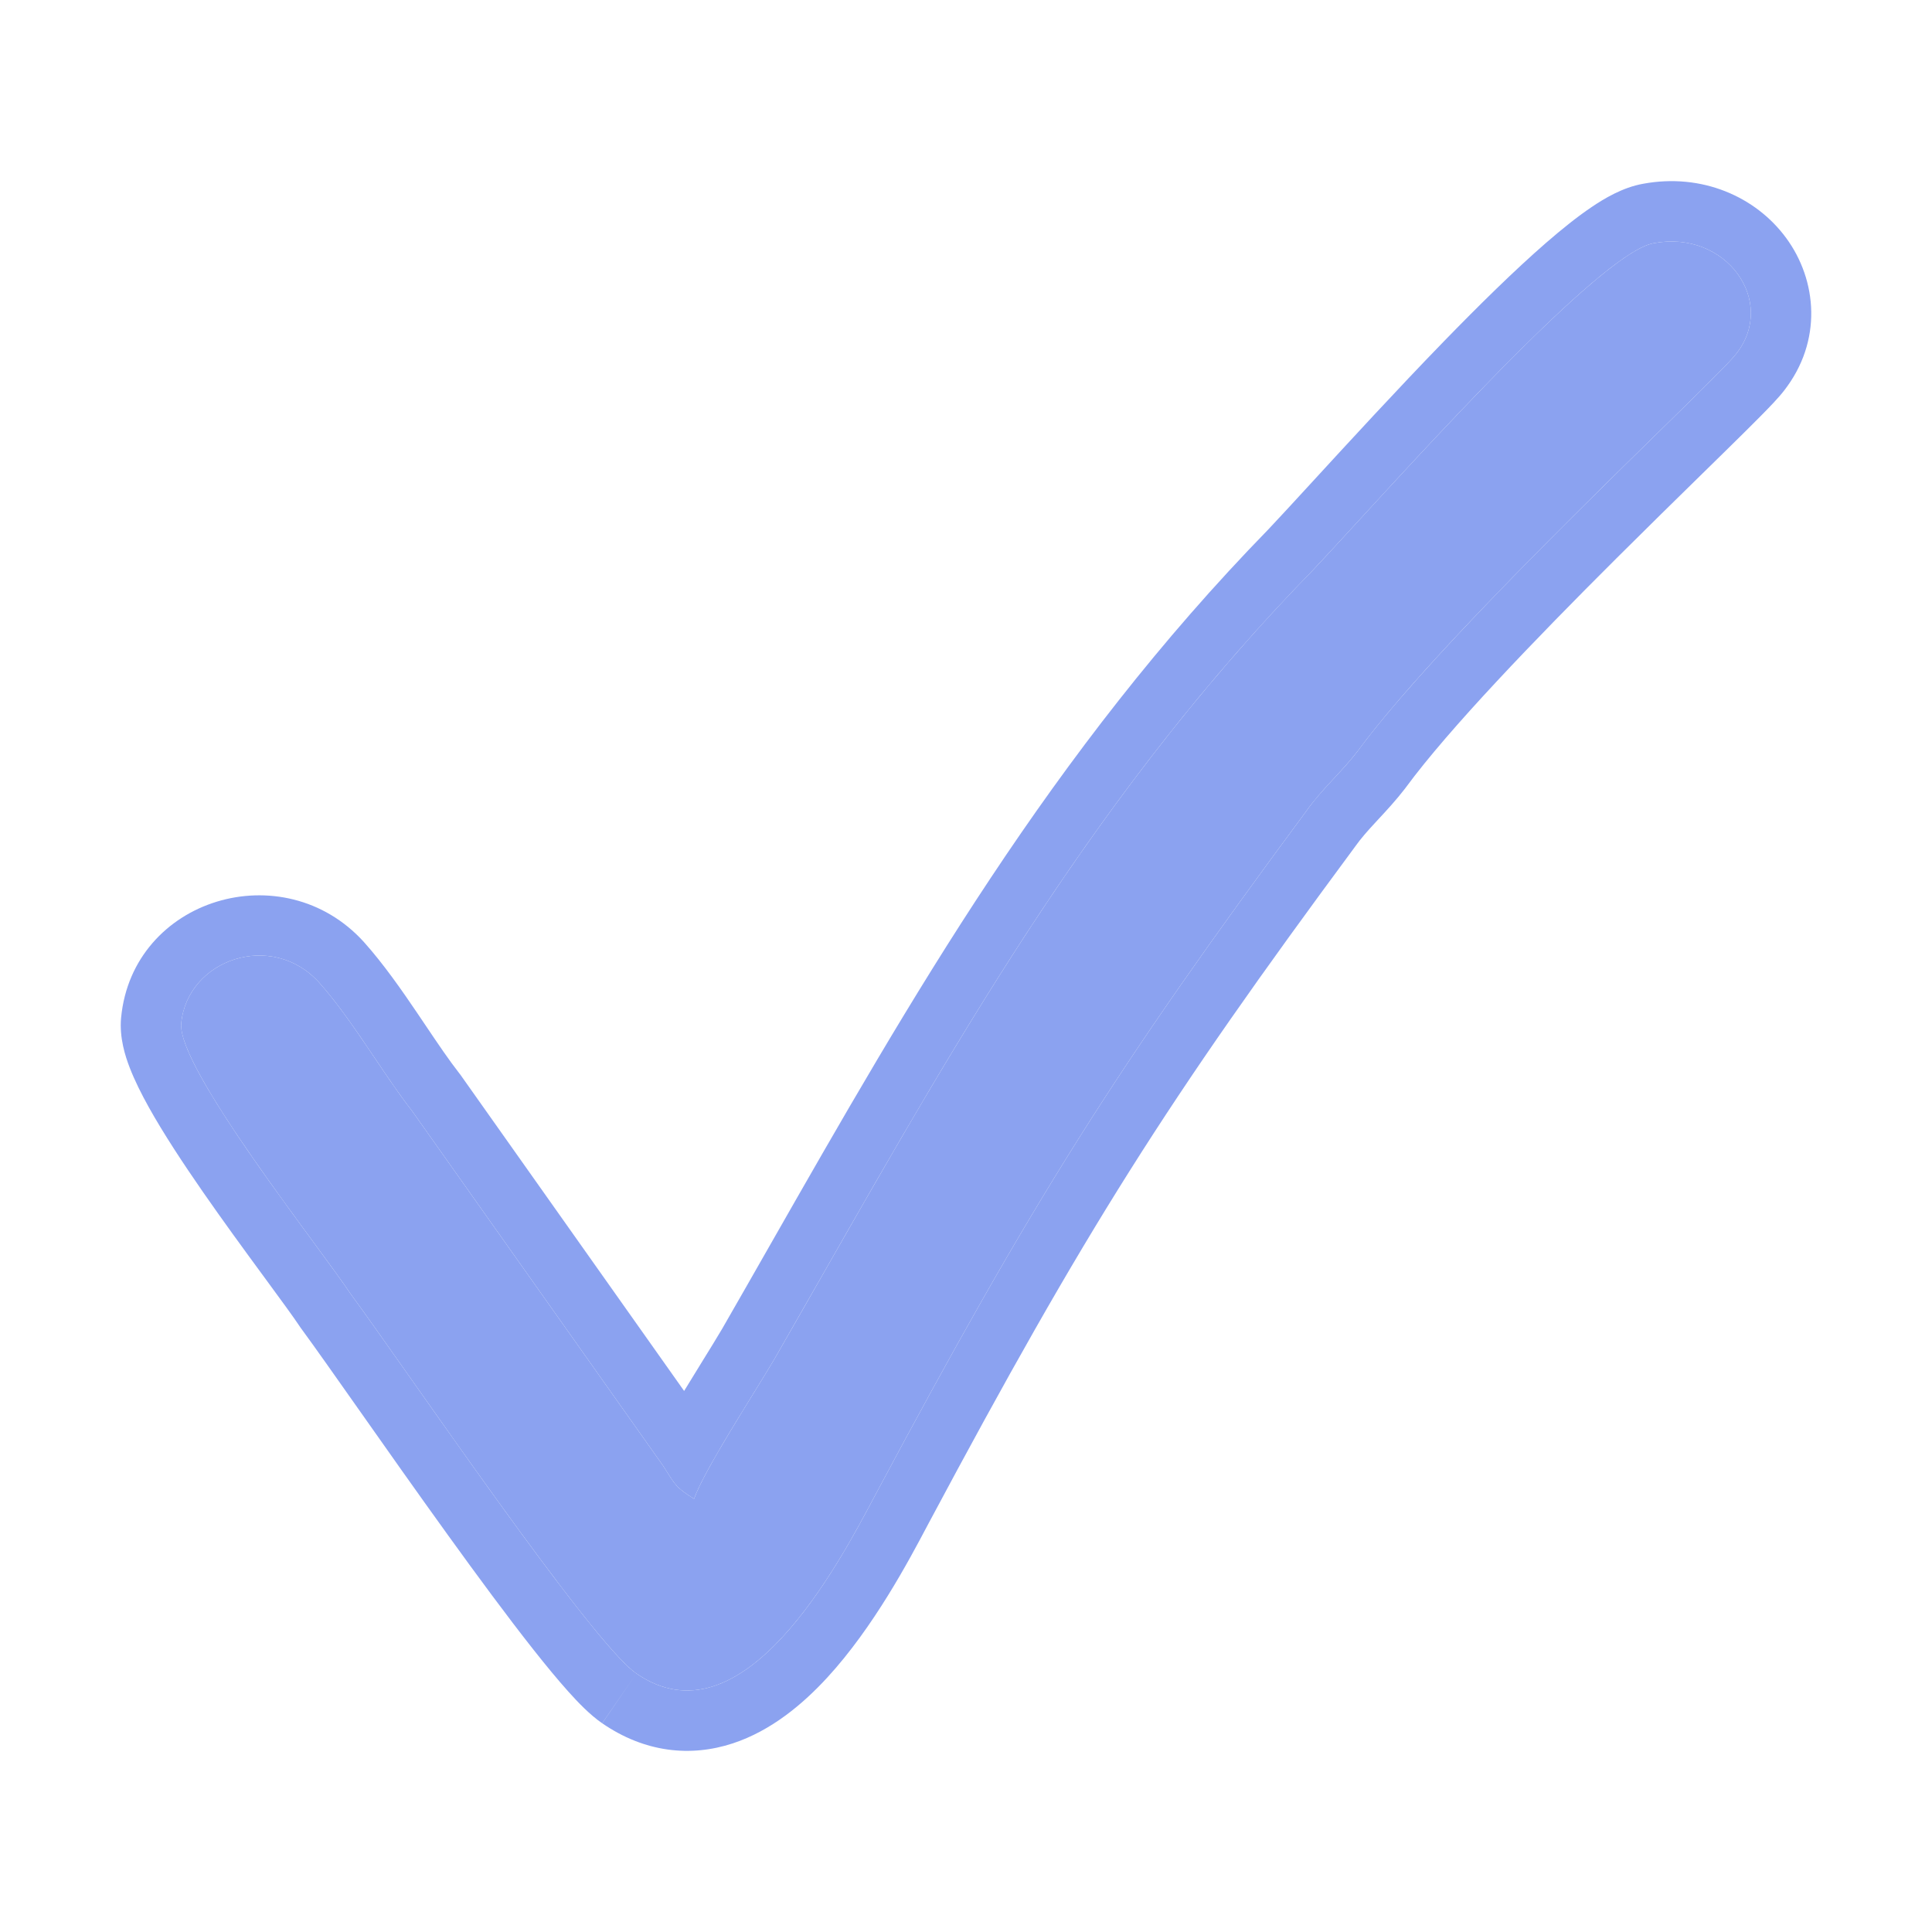 <svg width="110" height="110" viewBox="0 0 110 110" fill="none" xmlns="http://www.w3.org/2000/svg">
<path fill-rule="evenodd" clip-rule="evenodd" d="M39.517 85.338C38.461 84.675 38.461 84.564 37.758 83.46L23.451 63.238C21.809 61.139 20.05 58.045 18.174 55.945C15.477 52.962 10.669 54.619 10.317 58.266C10.083 60.807 18.174 70.973 19.933 73.625C23.099 77.935 33.653 93.515 36.233 95.283C42.331 99.482 47.842 88.874 49.836 85.117C58.865 68.211 63.556 60.807 74.345 46.221C75.283 44.896 76.338 44.012 77.276 42.796C82.553 35.614 97.681 21.691 98.853 20.144C101.199 17.16 98.267 13.072 94.163 13.845C90.879 14.398 78.566 28.431 74.696 32.52C61.328 46.221 53.237 61.47 44.09 77.382C42.917 79.371 40.103 83.68 39.517 85.338Z" fill="#8BA2F0"/>
<path fill-rule="evenodd" clip-rule="evenodd" d="M39.517 85.338C38.565 84.74 38.471 84.592 37.946 83.758C37.889 83.667 37.827 83.568 37.758 83.46L23.451 63.238C22.774 62.372 22.077 61.337 21.36 60.273C20.338 58.756 19.276 57.179 18.174 55.945C15.477 52.962 10.669 54.619 10.317 58.266C10.137 60.222 14.889 66.696 17.89 70.783C18.787 72.006 19.528 73.015 19.933 73.625C20.689 74.654 21.866 76.325 23.255 78.297C27.684 84.586 34.269 93.937 36.233 95.283C42.249 99.426 47.695 89.155 49.754 85.272C49.782 85.219 49.809 85.167 49.836 85.117C58.865 68.211 63.556 60.807 74.345 46.221C74.864 45.487 75.42 44.888 75.971 44.294C76.416 43.815 76.858 43.338 77.276 42.796C80.929 37.825 89.3 29.624 94.497 24.534C96.809 22.269 98.492 20.62 98.853 20.144C101.199 17.16 98.267 13.072 94.163 13.845C91.438 14.304 82.495 24.046 77.319 29.685C76.258 30.841 75.355 31.824 74.696 32.52C62.652 44.865 54.891 58.465 46.782 72.675C45.891 74.237 44.996 75.806 44.09 77.382C43.783 77.903 43.364 78.582 42.901 79.331C42.327 80.262 41.686 81.301 41.111 82.277C41.106 82.285 41.101 82.294 41.096 82.302C41.096 82.303 41.097 82.301 41.096 82.302C40.373 83.531 39.757 84.658 39.517 85.338ZM38.951 79.195C39.328 78.575 39.682 78.002 40.006 77.477C40.435 76.783 40.811 76.174 41.119 75.652C42.021 74.084 42.915 72.517 43.807 70.952C51.885 56.789 59.859 42.811 72.217 30.138C72.809 29.513 73.665 28.581 74.687 27.468C76.77 25.2 79.544 22.178 82.184 19.461C84.192 17.395 86.239 15.379 88.025 13.827C88.915 13.054 89.797 12.344 90.619 11.79C91.316 11.319 92.376 10.671 93.552 10.463C96.891 9.843 99.965 11.191 101.698 13.552C103.462 15.955 103.779 19.42 101.573 22.246C101.259 22.655 100.724 23.204 100.251 23.683C99.695 24.246 98.97 24.962 98.137 25.779C97.748 26.162 97.333 26.568 96.896 26.995C95.455 28.407 93.782 30.046 92.03 31.792C87.406 36.4 82.501 41.491 80.046 44.831L80.022 44.864L79.998 44.896C79.477 45.571 78.925 46.165 78.49 46.633C78.436 46.691 78.384 46.748 78.334 46.802C77.847 47.327 77.481 47.74 77.151 48.207L77.13 48.236L77.108 48.266C66.423 62.712 61.821 69.973 52.87 86.733C52.833 86.802 52.795 86.875 52.755 86.95C51.755 88.838 49.738 92.648 47.103 95.511C45.734 96.999 43.933 98.532 41.726 99.259C39.311 100.054 36.704 99.779 34.288 98.117C34.287 98.116 34.285 98.115 34.283 98.114L36.233 95.283L34.288 98.117C34.288 98.117 34.289 98.118 34.288 98.117C33.594 97.642 32.91 96.927 32.363 96.317C31.753 95.637 31.067 94.804 30.344 93.888C28.896 92.053 27.202 89.757 25.515 87.418C23.693 84.892 21.924 82.379 20.422 80.245C19.065 78.318 17.926 76.7 17.163 75.66L17.114 75.594L17.068 75.525C16.711 74.987 16.017 74.041 15.079 72.763L14.884 72.498C13.882 71.132 12.689 69.5 11.553 67.863C10.427 66.24 9.306 64.538 8.47 63.038C8.054 62.291 7.666 61.518 7.382 60.78C7.142 60.156 6.789 59.095 6.894 57.95L6.896 57.936C7.551 51.146 16.139 48.568 20.724 53.64L20.737 53.655C21.846 54.896 22.87 56.37 23.747 57.664C23.916 57.914 24.079 58.156 24.237 58.391C24.951 59.451 25.564 60.36 26.159 61.121L26.21 61.186L38.951 79.195Z" fill="#8BA2F0"/>
</svg>
